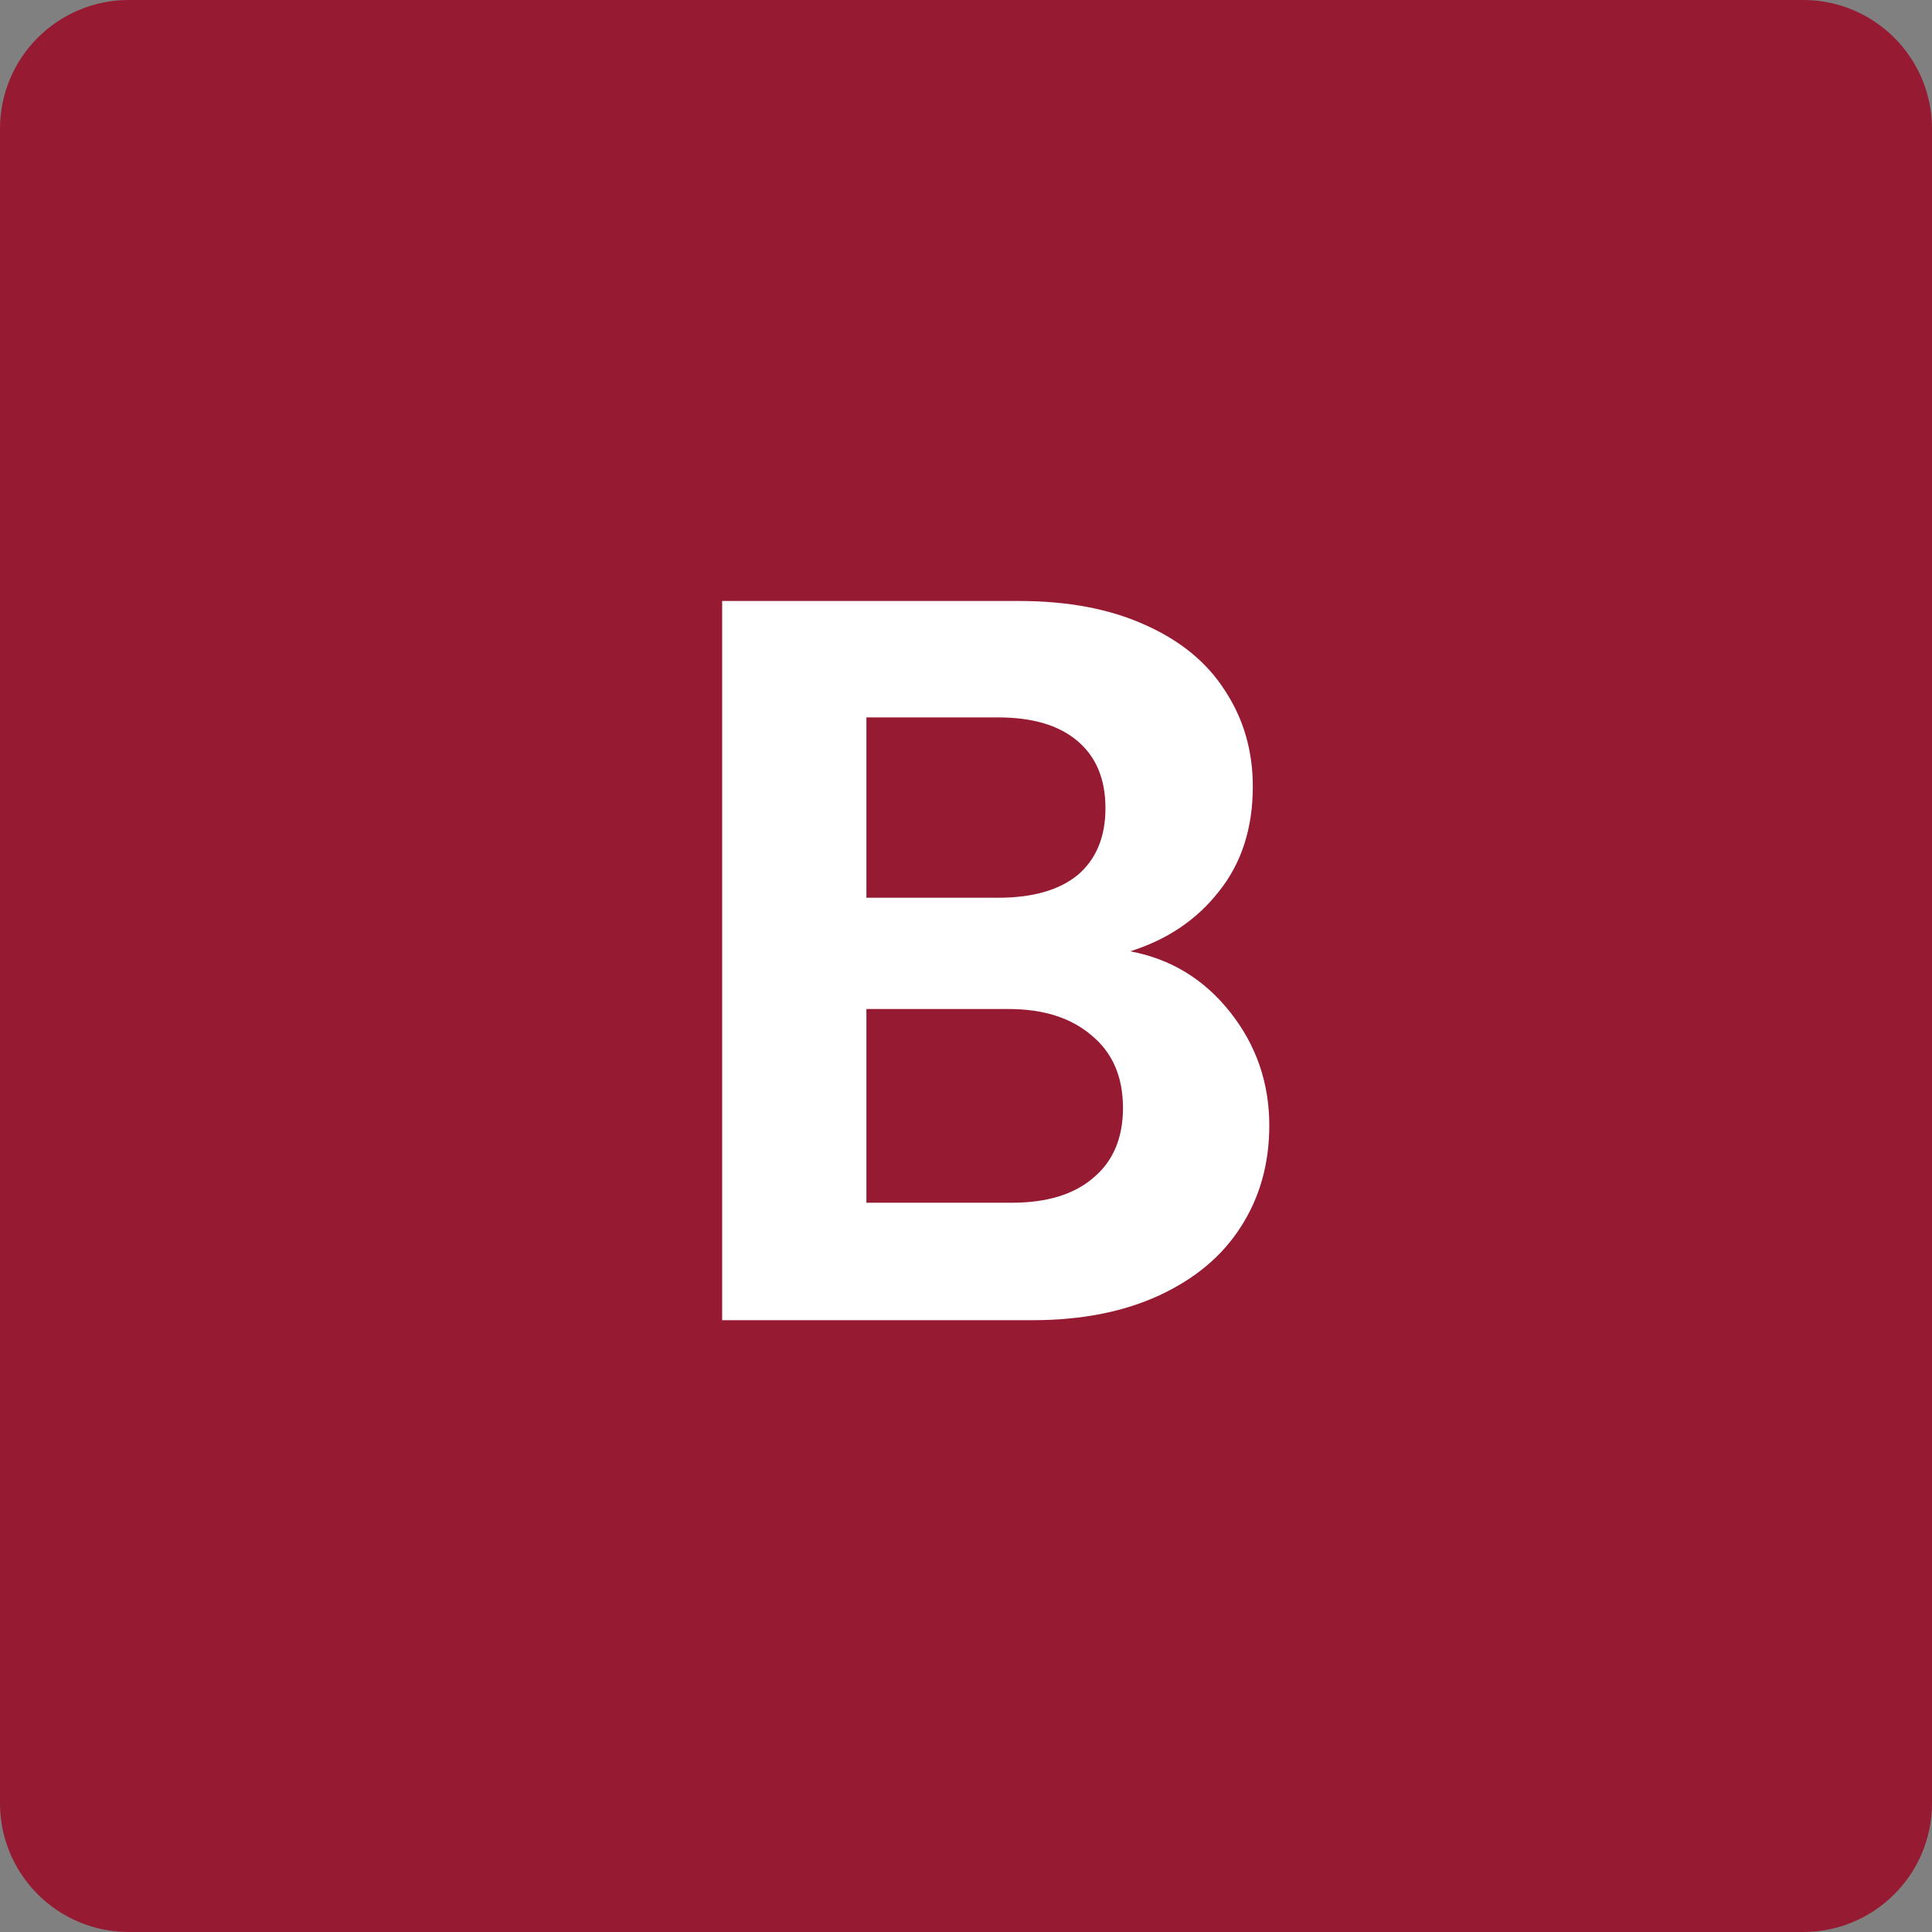 <svg xmlns="http://www.w3.org/2000/svg" width="60" height="60" viewBox="0 0 60 60" fill="none"><rect x="0" y="0" width="60" height="60" fill="#808080" stroke="none"/><path d="M0 4C0 1.791 1.791 0 4 0H56C58.209 0 60 1.791 60 4V56C60 58.209 58.209 60 56 60H4C1.791 60 0 58.209 0 56V4Z" fill="#961A32"></path><path d="M35.099 29.544C36.357 29.779 37.392 30.408 38.203 31.432C39.013 32.456 39.419 33.629 39.419 34.952C39.419 36.147 39.12 37.203 38.523 38.12C37.947 39.016 37.104 39.72 35.995 40.232C34.885 40.744 33.573 41 32.059 41H22.427V18.664H31.643C33.157 18.664 34.459 18.909 35.547 19.4C36.656 19.891 37.488 20.573 38.043 21.448C38.619 22.323 38.907 23.315 38.907 24.424C38.907 25.725 38.555 26.813 37.851 27.688C37.168 28.563 36.251 29.181 35.099 29.544ZM26.907 27.88H31.003C32.069 27.88 32.891 27.645 33.467 27.176C34.043 26.685 34.331 25.992 34.331 25.096C34.331 24.2 34.043 23.507 33.467 23.016C32.891 22.525 32.069 22.28 31.003 22.28H26.907V27.88ZM31.419 37.352C32.507 37.352 33.349 37.096 33.947 36.584C34.565 36.072 34.875 35.347 34.875 34.408C34.875 33.448 34.555 32.701 33.915 32.168C33.275 31.613 32.411 31.336 31.323 31.336H26.907V37.352H31.419Z" fill="white"></path></svg>